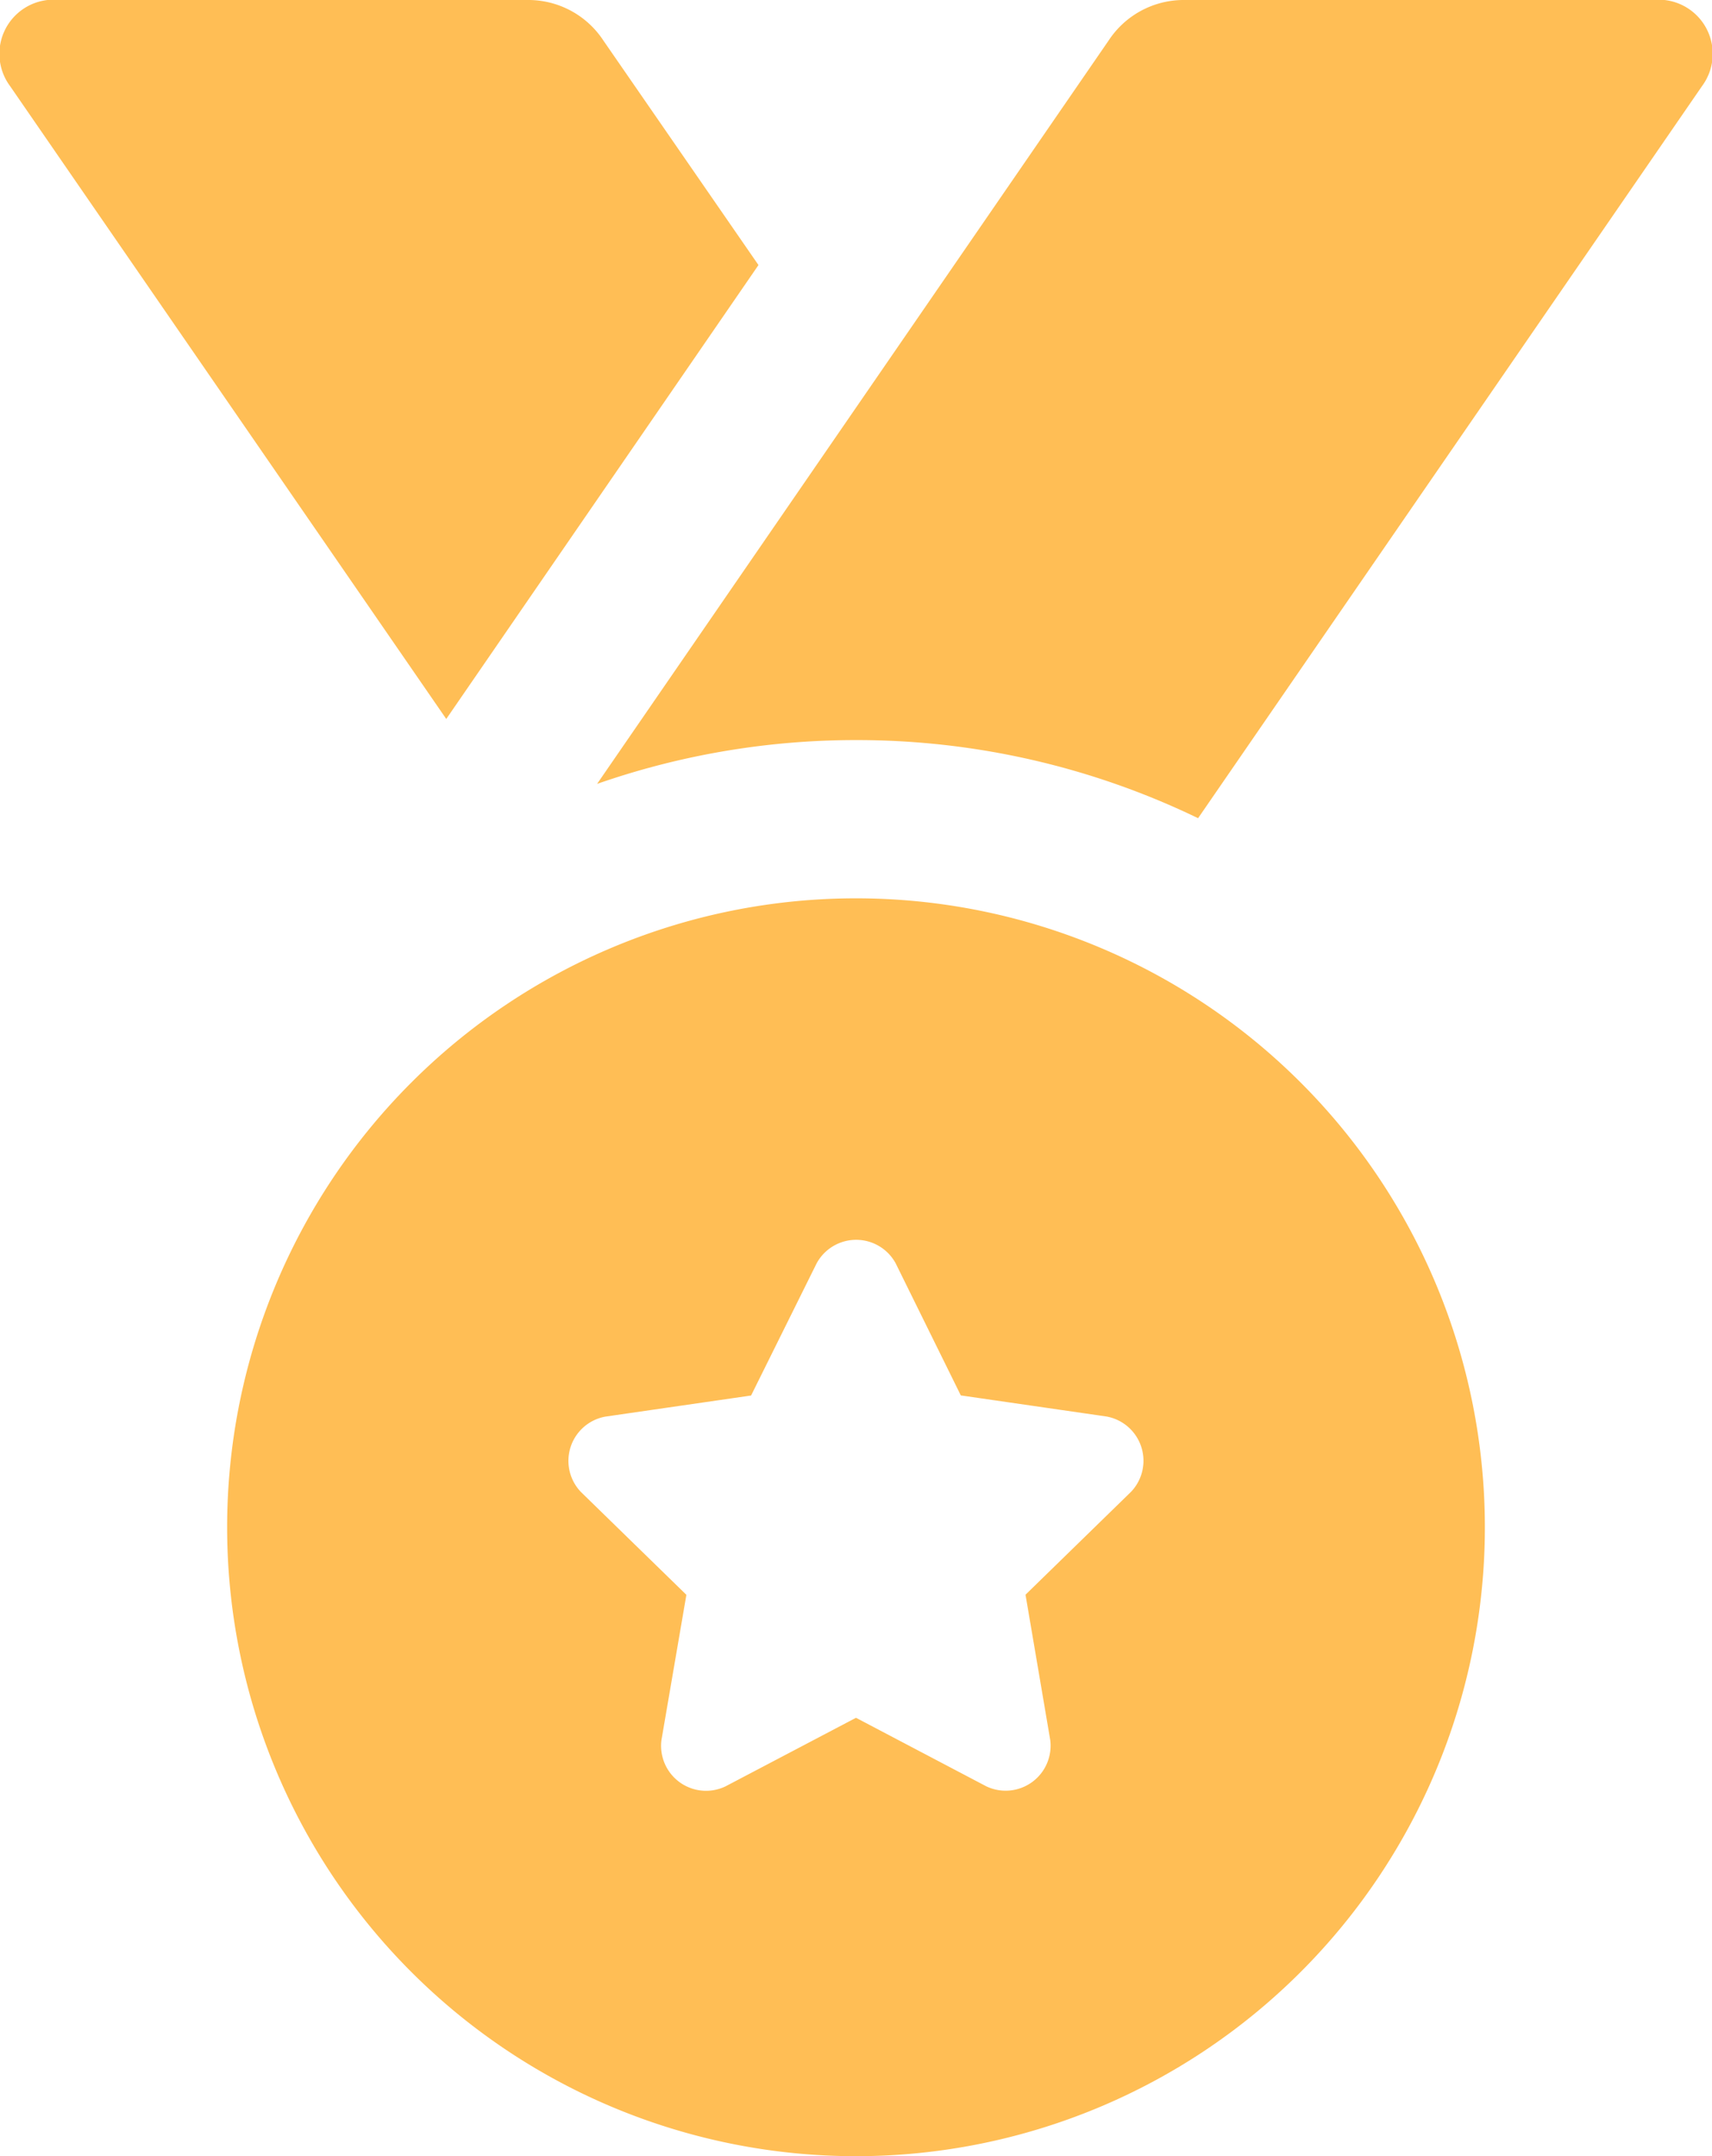 <svg xmlns="http://www.w3.org/2000/svg" width="16.22" height="20.426" viewBox="0 0 16.22 20.426">
  <path id="Path_60614" data-name="Path 60614" d="M11.979,2.815A.513.513,0,0,1,12.335,2H16.9a.851.851,0,0,1,.7.383l1.47,2.128-2.958,4.3Zm8.015,19.611a5.958,5.958,0,1,1,5.958-5.958A5.958,5.958,0,0,1,19.994,22.426Zm0-4.153,1.234.649a.426.426,0,0,0,.606-.44L21.6,17.107l1-.975a.426.426,0,0,0-.232-.713l-1.381-.2-.617-1.251a.426.426,0,0,0-.749,0L19,15.22l-1.381.2a.426.426,0,0,0-.232.713l1,.975-.236,1.375a.426.426,0,0,0,.606.44Zm0-9.262a7.424,7.424,0,0,1,3.241.74L28.01,2.815A.513.513,0,0,0,27.654,2H23.088a.851.851,0,0,0-.7.383L17.541,9.426A7.432,7.432,0,0,1,19.994,9.011Z" transform="translate(-11.884 -2)" fill="#ffbe55"/>
</svg>
